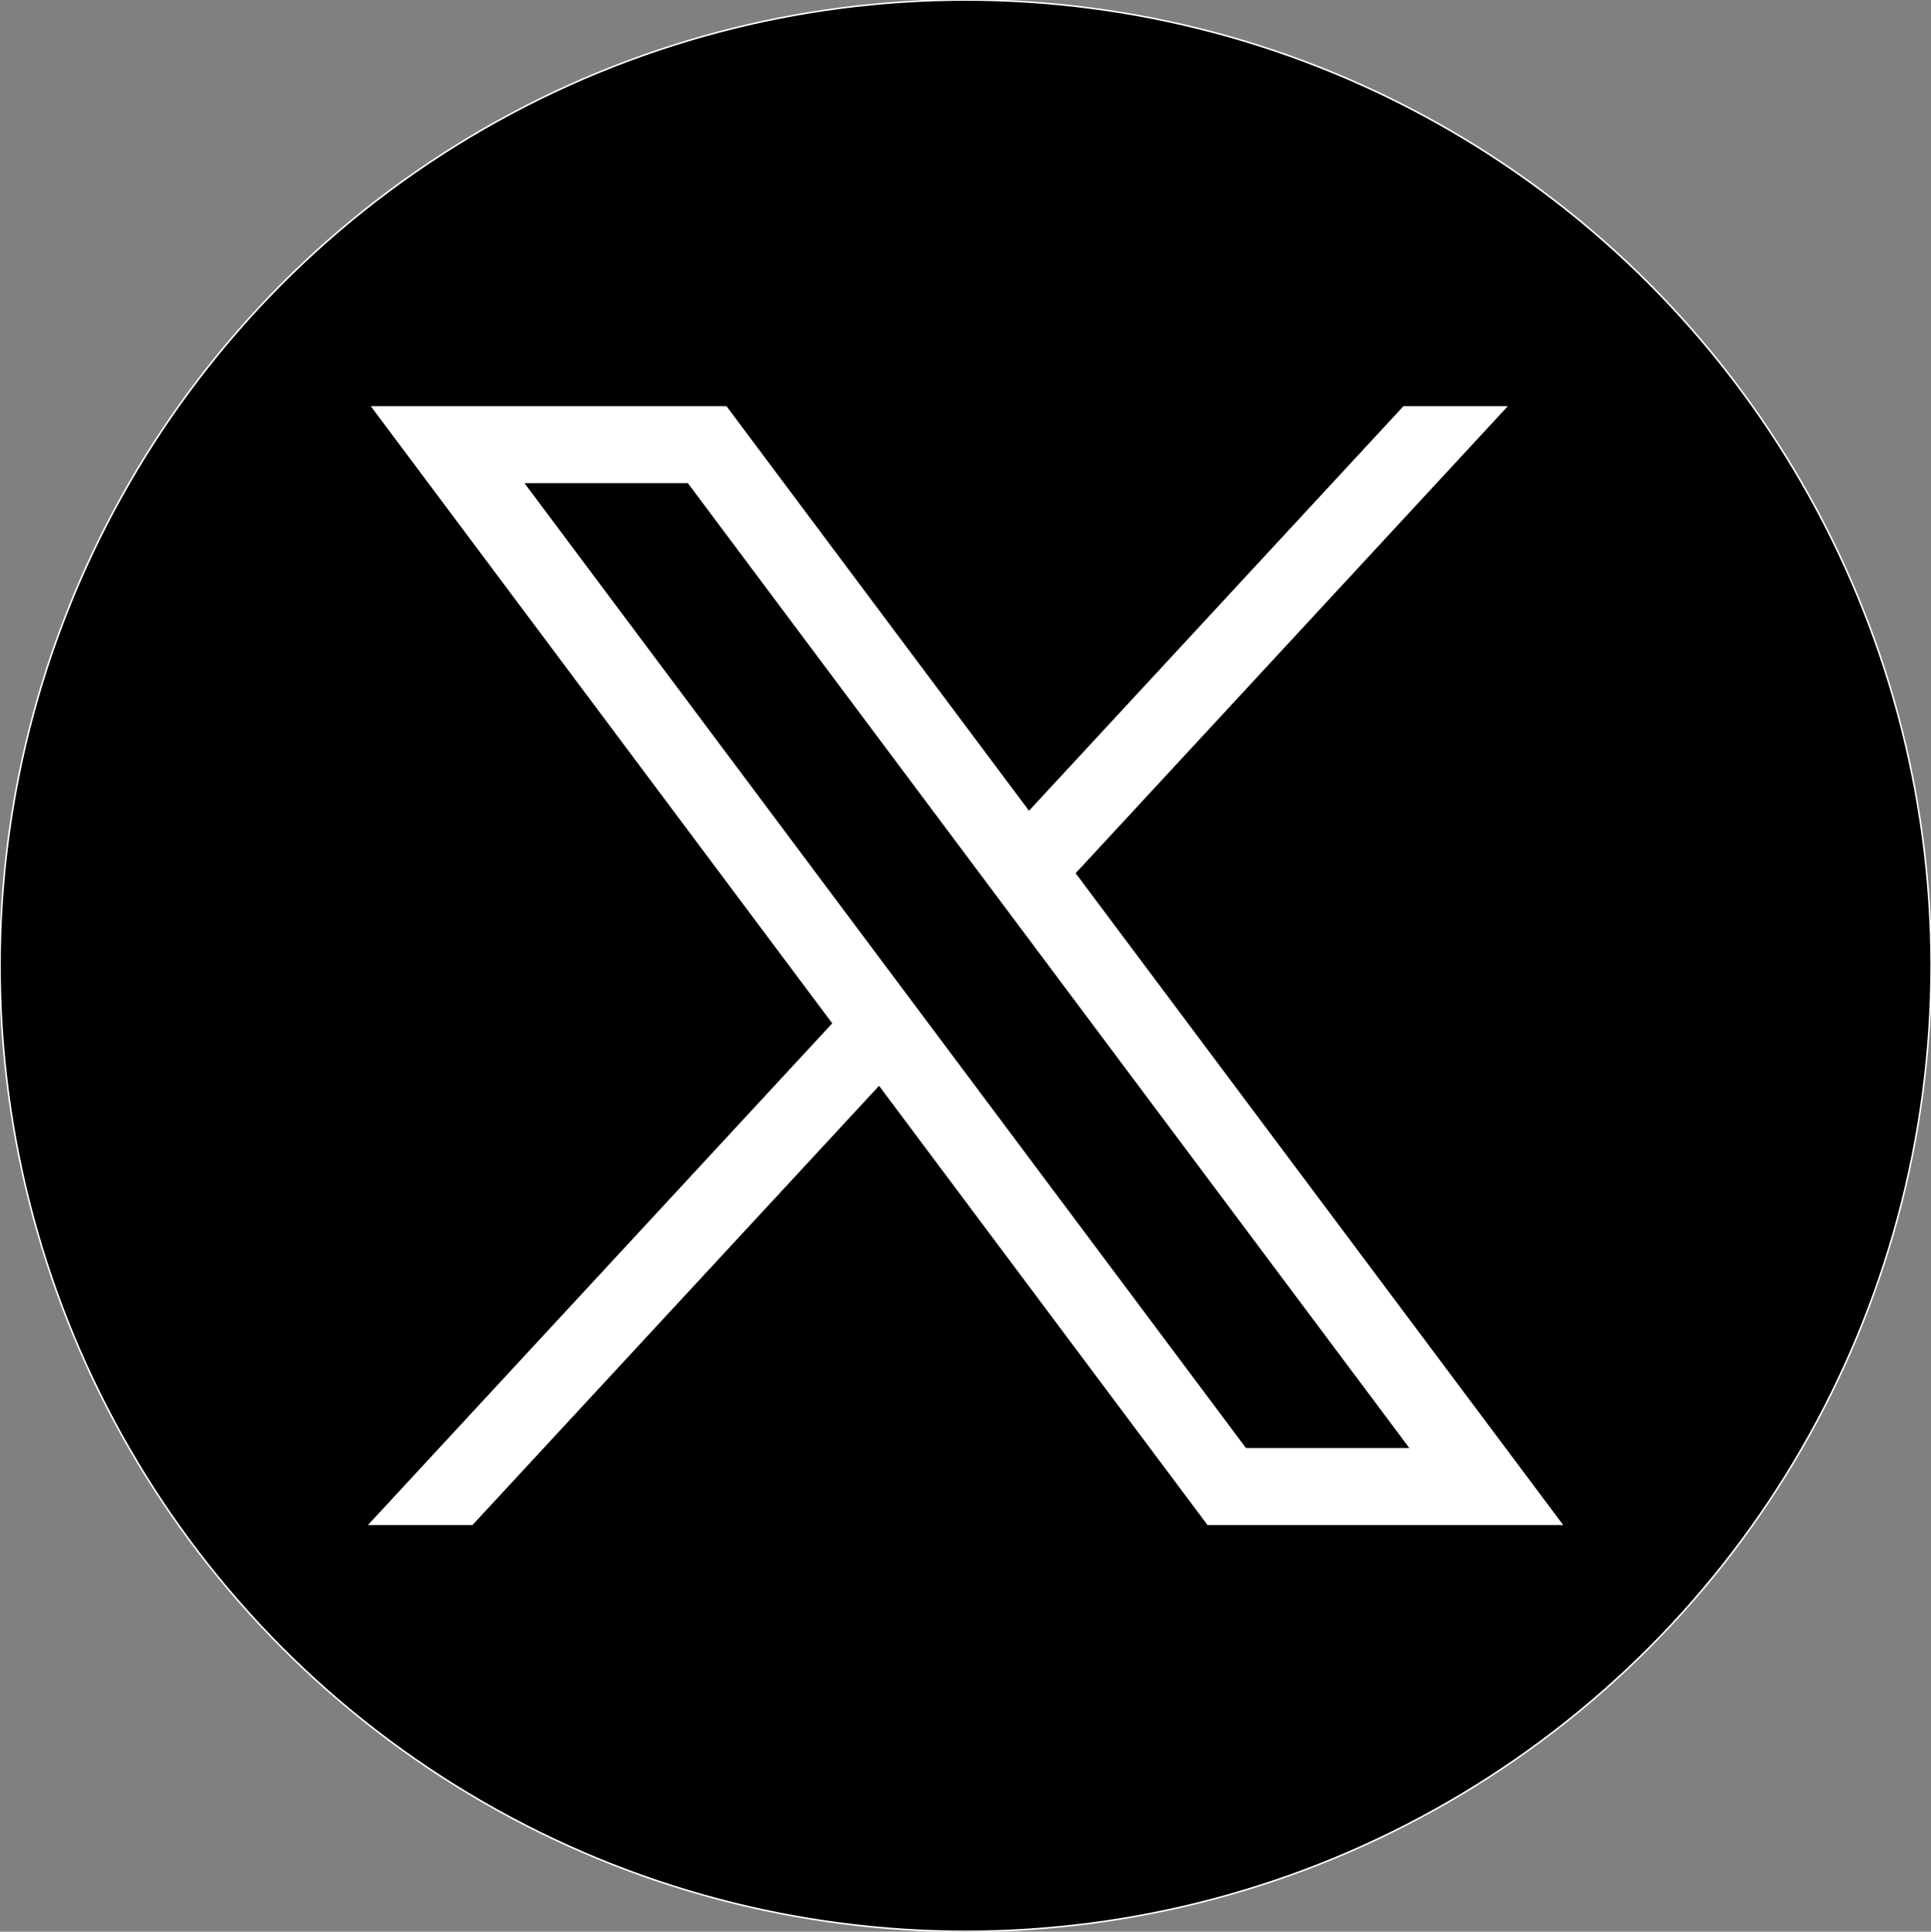<?xml version="1.0" encoding="utf-8"?>
<!-- Generator: Adobe Illustrator 27.7.0, SVG Export Plug-In . SVG Version: 6.00 Build 0)  -->
<svg version="1.1" id="svg5" xmlns:svg="http://www.w3.org/2000/svg"
	 xmlns="http://www.w3.org/2000/svg" xmlns:xlink="http://www.w3.org/1999/xlink" x="0px" y="0px" viewBox="0 0 1220.9 1221.2"
	 style="enable-background:new 0 0 1220.9 1221.2;" xml:space="preserve">
<rect x="0" y="0" width="1220.9" height="1221.2" fill="#808080" stroke="none"/>
<style type="text/css">
	.st0{stroke:#FFFFFF;stroke-miterlimit:10;}
	.st1{fill:#FFFFFF;}
</style>
<g>
	<circle class="st0" cx="610.5" cy="610.5" r="610.5"/>
	<g id="layer1" transform="translate(52.39,-25.059)">
		<path id="path1009" class="st1" d="M182,281.8L473.8,672L180.2,989.2h66.1l257.1-277.7l207.7,277.7H936L627.7,577.1l273.3-295.3
			H835L598.2,537.6L406.9,281.8H182z M279.2,330.5h103.3l456.2,610H735.4L279.2,330.5z"/>
	</g>
</g>
</svg>
